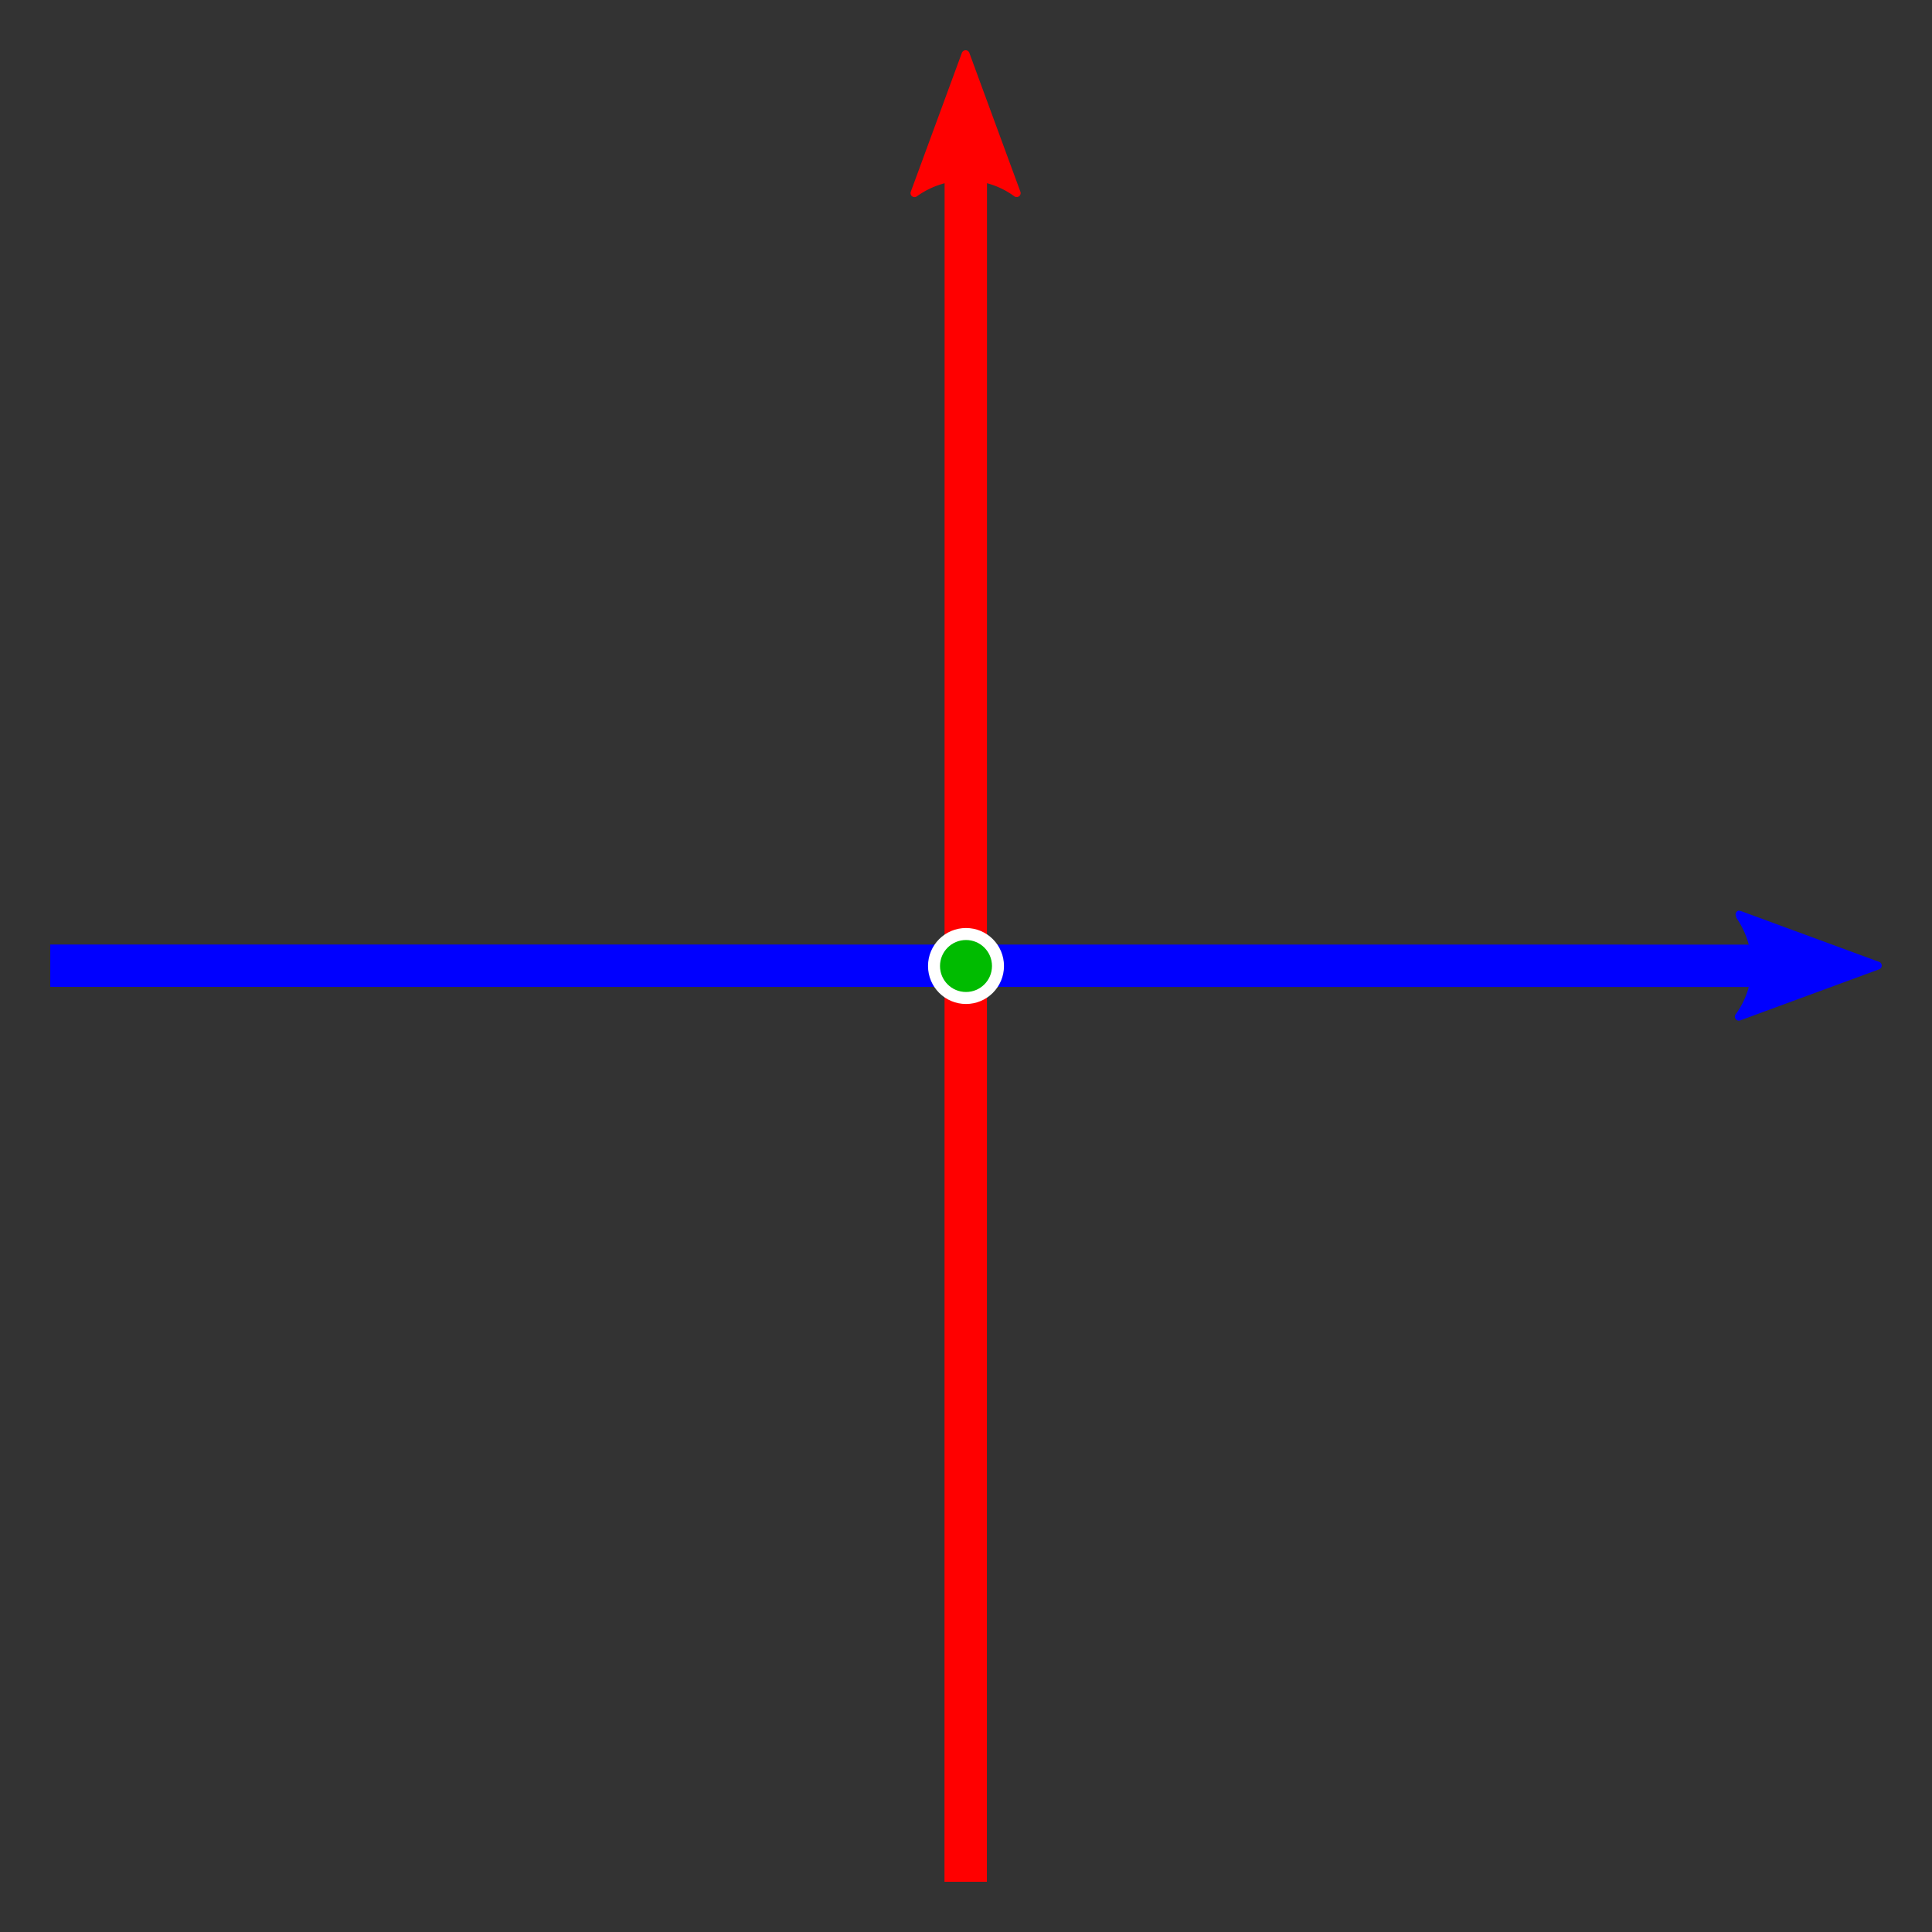 <?xml version="1.0" encoding="UTF-8" standalone="no"?>
<!-- Created with Inkscape (http://www.inkscape.org/) -->

<svg
   width="12.785cm"
   height="12.785cm"
   viewBox="0 0 453 453"
   id="svg5254"
   version="1.1"
   inkscape:version="1.1.2 (08b2f3d93c, 2022-04-05)"
   sodipodi:docname="y negative.svg"
   xmlns:inkscape="http://www.inkscape.org/namespaces/inkscape"
   xmlns:sodipodi="http://sodipodi.sourceforge.net/DTD/sodipodi-0.dtd"
   xmlns="http://www.w3.org/2000/svg"
   xmlns:svg="http://www.w3.org/2000/svg"
   xmlns:rdf="http://www.w3.org/1999/02/22-rdf-syntax-ns#"
   xmlns:cc="http://creativecommons.org/ns#"
   xmlns:dc="http://purl.org/dc/elements/1.1/">
  <rect x="0" y="0" width="453" height="453" fill="#333333" stroke="none"/>
  <defs
     id="defs5256">
    <marker
       style="overflow:visible"
       id="marker1533"
       refX="0"
       refY="0"
       orient="auto"
       inkscape:stockid="Arrow2Send"
       inkscape:isstock="true">
      <path
         transform="matrix(-0.3,0,0,-0.3,0.69,0)"
         d="M 8.719,4.034 -2.207,0.016 8.719,-4.002 c -1.745,2.372 -1.735,5.617 -6e-7,8.035 z"
         style="fill:context-stroke;fill-rule:evenodd;stroke:context-stroke;stroke-width:0.625;stroke-linejoin:round"
         id="path1531" />
    </marker>
    <marker
       style="overflow:visible"
       id="Arrow2Send"
       refX="0"
       refY="0"
       orient="auto"
       inkscape:stockid="Arrow2Send"
       inkscape:isstock="true">
      <path
         transform="matrix(-0.3,0,0,-0.3,0.69,0)"
         d="M 8.719,4.034 -2.207,0.016 8.719,-4.002 c -1.745,2.372 -1.735,5.617 -6e-7,8.035 z"
         style="fill:context-stroke;fill-rule:evenodd;stroke:context-stroke;stroke-width:0.625;stroke-linejoin:round"
         id="path1234" />
    </marker>
    <marker
       style="overflow:visible"
       id="marker1515"
       refX="0"
       refY="0"
       orient="auto"
       inkscape:stockid="Arrow1Send"
       inkscape:isstock="true">
      <path
         transform="matrix(-0.2,0,0,-0.2,-1.2,0)"
         style="fill:context-stroke;fill-rule:evenodd;stroke:context-stroke;stroke-width:1pt"
         d="M 0,0 5,-5 -12.5,0 5,5 Z"
         id="path1513" />
    </marker>
    <marker
       style="overflow:visible"
       id="marker1505"
       refX="0"
       refY="0"
       orient="auto"
       inkscape:stockid="Arrow1Send"
       inkscape:isstock="true">
      <path
         transform="matrix(-0.2,0,0,-0.2,-1.2,0)"
         style="fill:context-stroke;fill-rule:evenodd;stroke:context-stroke;stroke-width:1pt"
         d="M 0,0 5,-5 -12.5,0 5,5 Z"
         id="path1503" />
    </marker>
    <marker
       style="overflow:visible"
       id="marker1495"
       refX="0"
       refY="0"
       orient="auto"
       inkscape:stockid="Arrow2Mend"
       inkscape:isstock="true">
      <path
         transform="scale(-0.6)"
         d="M 8.719,4.034 -2.207,0.016 8.719,-4.002 c -1.745,2.372 -1.735,5.617 -6e-7,8.035 z"
         style="fill:context-stroke;fill-rule:evenodd;stroke:context-stroke;stroke-width:0.625;stroke-linejoin:round"
         id="path1493" />
    </marker>
    <marker
       style="overflow:visible"
       id="Arrow1Send"
       refX="0"
       refY="0"
       orient="auto"
       inkscape:stockid="Arrow1Send"
       inkscape:isstock="true">
      <path
         transform="matrix(-0.2,0,0,-0.2,-1.2,0)"
         style="fill:context-stroke;fill-rule:evenodd;stroke:context-stroke;stroke-width:1pt"
         d="M 0,0 5,-5 -12.5,0 5,5 Z"
         id="path1216" />
    </marker>
    <marker
       style="overflow:visible"
       id="Arrow2Mend"
       refX="0"
       refY="0"
       orient="auto"
       inkscape:stockid="Arrow2Mend"
       inkscape:isstock="true">
      <path
         transform="scale(-0.6)"
         d="M 8.719,4.034 -2.207,0.016 8.719,-4.002 c -1.745,2.372 -1.735,5.617 -6e-7,8.035 z"
         style="fill:context-stroke;fill-rule:evenodd;stroke:context-stroke;stroke-width:0.625;stroke-linejoin:round"
         id="path1228" />
    </marker>
    <marker
       style="overflow:visible"
       id="Arrow2Lend"
       refX="0"
       refY="0"
       orient="auto"
       inkscape:stockid="Arrow2Lend"
       inkscape:isstock="true">
      <path
         transform="matrix(-1.1,0,0,-1.1,-1.1,0)"
         d="M 8.719,4.034 -2.207,0.016 8.719,-4.002 c -1.745,2.372 -1.735,5.617 -6e-7,8.035 z"
         style="fill:context-stroke;fill-rule:evenodd;stroke:context-stroke;stroke-width:0.625;stroke-linejoin:round"
         id="path1222" />
    </marker>
    <marker
       style="overflow:visible"
       id="Arrow1Lstart"
       refX="0"
       refY="0"
       orient="auto"
       inkscape:stockid="Arrow1Lstart"
       inkscape:isstock="true">
      <path
         transform="matrix(0.8,0,0,0.8,10,0)"
         style="fill:context-stroke;fill-rule:evenodd;stroke:context-stroke;stroke-width:1pt"
         d="M 0,0 5,-5 -12.5,0 5,5 Z"
         id="path1201" />
    </marker>
    <marker
       style="overflow:visible"
       id="Arrow2Send-6"
       refX="0"
       refY="0"
       orient="auto"
       inkscape:stockid="Arrow2Send"
       inkscape:isstock="true">
      <path
         transform="matrix(-0.3,0,0,-0.3,0.69,0)"
         d="M 8.719,4.034 -2.207,0.016 8.719,-4.002 c -1.745,2.372 -1.735,5.617 -6e-7,8.035 z"
         style="fill:context-stroke;fill-rule:evenodd;stroke:context-stroke;stroke-width:0.625;stroke-linejoin:round"
         id="path1234-7" />
    </marker>
    <marker
       style="overflow:visible"
       id="marker4467"
       refX="0"
       refY="0"
       orient="auto"
       inkscape:stockid="Arrow2Send"
       inkscape:isstock="true">
      <path
         transform="matrix(-0.3,0,0,-0.3,0.69,0)"
         d="M 8.719,4.034 -2.207,0.016 8.719,-4.002 c -1.745,2.372 -1.735,5.617 -6e-7,8.035 z"
         style="fill:context-stroke;fill-rule:evenodd;stroke:context-stroke;stroke-width:0.625;stroke-linejoin:round"
         id="path4465" />
    </marker>
    <marker
       style="overflow:visible"
       id="Arrow2Send-3"
       refX="0"
       refY="0"
       orient="auto"
       inkscape:stockid="Arrow2Send"
       inkscape:isstock="true">
      <path
         transform="matrix(-0.3,0,0,-0.3,0.69,0)"
         d="M 8.719,4.034 -2.207,0.016 8.719,-4.002 c -1.745,2.372 -1.735,5.617 -6e-7,8.035 z"
         style="fill:context-stroke;fill-rule:evenodd;stroke:context-stroke;stroke-width:0.625;stroke-linejoin:round"
         id="path1234-6" />
    </marker>
    <marker
       style="overflow:visible"
       id="marker184"
       refX="0"
       refY="0"
       orient="auto"
       inkscape:stockid="Arrow2Send"
       inkscape:isstock="true">
      <path
         transform="matrix(-0.3,0,0,-0.3,0.69,0)"
         d="M 8.719,4.034 -2.207,0.016 8.719,-4.002 c -1.745,2.372 -1.735,5.617 -6e-7,8.035 z"
         style="fill:context-stroke;fill-rule:evenodd;stroke:context-stroke;stroke-width:0.625;stroke-linejoin:round"
         id="path182" />
    </marker>
    <marker
       style="overflow:visible"
       id="Arrow2Send-3-2"
       refX="0"
       refY="0"
       orient="auto"
       inkscape:stockid="Arrow2Send"
       inkscape:isstock="true">
      <path
         transform="matrix(-0.3,0,0,-0.3,0.69,0)"
         d="M 8.719,4.034 -2.207,0.016 8.719,-4.002 c -1.745,2.372 -1.735,5.617 -6e-7,8.035 z"
         style="fill:context-stroke;fill-rule:evenodd;stroke:context-stroke;stroke-width:0.625;stroke-linejoin:round"
         id="path1234-6-9" />
    </marker>
    <marker
       style="overflow:visible"
       id="marker1595"
       refX="0"
       refY="0"
       orient="auto"
       inkscape:stockid="Arrow2Send"
       inkscape:isstock="true">
      <path
         transform="matrix(-0.3,0,0,-0.3,0.69,0)"
         d="M 8.719,4.034 -2.207,0.016 8.719,-4.002 c -1.745,2.372 -1.735,5.617 -6e-7,8.035 z"
         style="fill:context-stroke;fill-rule:evenodd;stroke:context-stroke;stroke-width:0.625;stroke-linejoin:round"
         id="path1593" />
    </marker>
    <marker
       style="overflow:visible"
       id="Arrow2Send-36"
       refX="0"
       refY="0"
       orient="auto"
       inkscape:stockid="Arrow2Send"
       inkscape:isstock="true">
      <path
         transform="matrix(-0.3,0,0,-0.3,0.69,0)"
         d="M 8.719,4.034 -2.207,0.016 8.719,-4.002 c -1.745,2.372 -1.735,5.617 -6e-7,8.035 z"
         style="fill:context-stroke;fill-rule:evenodd;stroke:context-stroke;stroke-width:0.625;stroke-linejoin:round"
         id="path1234-0" />
    </marker>
    <marker
       style="overflow:visible"
       id="marker1680"
       refX="0"
       refY="0"
       orient="auto"
       inkscape:stockid="Arrow2Send"
       inkscape:isstock="true">
      <path
         transform="matrix(-0.3,0,0,-0.3,0.69,0)"
         d="M 8.719,4.034 -2.207,0.016 8.719,-4.002 c -1.745,2.372 -1.735,5.617 -6e-7,8.035 z"
         style="fill:context-stroke;fill-rule:evenodd;stroke:context-stroke;stroke-width:0.625;stroke-linejoin:round"
         id="path1678" />
    </marker>
    <marker
       style="overflow:visible"
       id="Arrow2Send-3-3"
       refX="0"
       refY="0"
       orient="auto"
       inkscape:stockid="Arrow2Send"
       inkscape:isstock="true">
      <path
         transform="matrix(-0.3,0,0,-0.3,0.69,0)"
         d="M 8.719,4.034 -2.207,0.016 8.719,-4.002 c -1.745,2.372 -1.735,5.617 -6e-7,8.035 z"
         style="fill:context-stroke;fill-rule:evenodd;stroke:context-stroke;stroke-width:0.625;stroke-linejoin:round"
         id="path1234-6-6" />
    </marker>
    <marker
       style="overflow:visible"
       id="marker1683"
       refX="0"
       refY="0"
       orient="auto"
       inkscape:stockid="Arrow2Send"
       inkscape:isstock="true">
      <path
         transform="matrix(-0.3,0,0,-0.3,0.69,0)"
         d="M 8.719,4.034 -2.207,0.016 8.719,-4.002 c -1.745,2.372 -1.735,5.617 -6e-7,8.035 z"
         style="fill:context-stroke;fill-rule:evenodd;stroke:context-stroke;stroke-width:0.625;stroke-linejoin:round"
         id="path1681" />
    </marker>
  </defs>
  <sodipodi:namedview
     id="base"
     pagecolor="#ffffff"
     bordercolor="#666666"
     borderopacity="1.0"
     inkscape:pageopacity="0.0"
     inkscape:pageshadow="2"
     inkscape:zoom="0.7184014"
     inkscape:cx="-670.23811"
     inkscape:cy="189.30921"
     inkscape:document-units="px"
     inkscape:current-layer="layer2"
     showgrid="true"
     inkscape:snap-bbox="true"
     inkscape:bbox-nodes="true"
     inkscape:snap-global="true"
     inkscape:window-width="3440"
     inkscape:window-height="1403"
     inkscape:window-x="1920"
     inkscape:window-y="0"
     inkscape:window-maximized="1"
     showguides="true"
     fit-margin-top="0"
     fit-margin-left="0"
     fit-margin-right="0"
     fit-margin-bottom="0"
     units="cm"
     inkscape:pagecheckerboard="0" />
  <g
     inkscape:groupmode="layer"
     id="layer2"
     inkscape:label="arrows"
     transform="translate(-1398.5,-498.5)">
    <g
       id="path87-3-7"
       transform="rotate(90,1625,725)">
      <g
         id="g662">
        <g
           id="path664">
          <path
             style="color:#000000;fill:#ff0000;fill-rule:evenodd;stroke-width:1.863;stroke-linejoin:round;-inkscape-stroke:none"
             d="m 1443.784,737.073 -32.572,-11.98 32.574,-11.976 c -5.204,7.071 -5.175,16.747 0,23.956 z"
             id="path668" />
          <path
             style="color:#000000;fill:#ff0000;fill-rule:evenodd;stroke-linejoin:round;-inkscape-stroke:none"
             d="m 1443.465,712.244 -32.574,11.975 a 0.932,0.932 0 0 0 0,1.748 l 32.572,11.98 a 0.932,0.932 0 0 0 0.32,0.059 v 0 a 0.932,0.932 0 0 0 0.758,-1.477 c -4.946,-6.89 -4.971,-16.116 -0.01,-22.859 a 0.932,0.932 0 0 0 -1.07,-1.426 z m -1.883,2.676 c -3.46,6.311 -3.428,13.981 0.037,20.365 l -27.709,-10.191 z"
             id="path670" />
        </g>
      </g>
      <path
         style="color:#000000;fill:#ff0000;stroke-width:9.938;-inkscape-stroke:none;paint-order:markers fill stroke"
         d="m 1839.719,725.074 -415.07,-0.028"
         id="path672" />
      <path
         style="color:#000000;fill:#ff0000;-inkscape-stroke:none;paint-order:markers fill stroke"
         d="m 1424.65,720.078 v 9.938 l 415.07,0.027 v -9.938 z"
         id="path674" />
    </g>
    <g
       id="path3885-5-0"
       transform="rotate(90,1625,725)">
      <g
         id="g646">
        <g
           id="path648">
          <path
             style="color:#000000;fill:#0000ff;fill-rule:evenodd;stroke-width:1.863;stroke-linejoin:round;-inkscape-stroke:none"
             d="m 1612.927,543.784 11.98,-32.572 11.976,32.574 c -7.071,-5.204 -16.747,-5.175 -23.956,-0.002 z"
             id="path652" />
          <path
             style="color:#000000;fill:#0000ff;fill-rule:evenodd;stroke-linejoin:round;-inkscape-stroke:none"
             d="m 1624.906,510.281 a 0.932,0.932 0 0 0 -0.873,0.609 l -11.98,32.572 0.098,0.018 a 0.932,0.932 0 0 0 -0.156,0.303 0.932,0.932 0 0 0 1.654,0.41 l -0.178,0.348 c 6.89,-4.944 16.116,-4.969 22.859,-0.006 a 0.932,0.932 0 0 0 1.426,-1.07 l -11.975,-32.574 a 0.932,0.932 0 0 0 -0.875,-0.609 z m 0,3.629 10.172,27.67 c -6.309,-3.459 -13.978,-3.427 -20.361,0.035 z"
             id="path654" />
        </g>
      </g>
      <path
         style="color:#000000;fill:#0000ff;stroke-width:9.938;-inkscape-stroke:none;paint-order:markers fill stroke"
         d="m 1624.926,939.719 0.028,-415.07"
         id="path656" />
      <path
         style="color:#000000;fill:#0000ff;-inkscape-stroke:none;paint-order:markers fill stroke"
         d="m 1619.984,524.648 -0.027,415.07 h 9.938 l 0.027,-415.068 z"
         id="path658" />
    </g>
    <circle
       style="fill:#00bb00;fill-opacity:1;stroke:#ffffff;stroke-width:2.812;stroke-linecap:round;stroke-miterlimit:4;stroke-dasharray:none;stroke-opacity:1"
       id="path2548-6-9"
       cx="-725"
       cy="-1625"
       transform="matrix(0,-1,-1,0,0,0)"
       r="7.5" />
  </g>
</svg>
